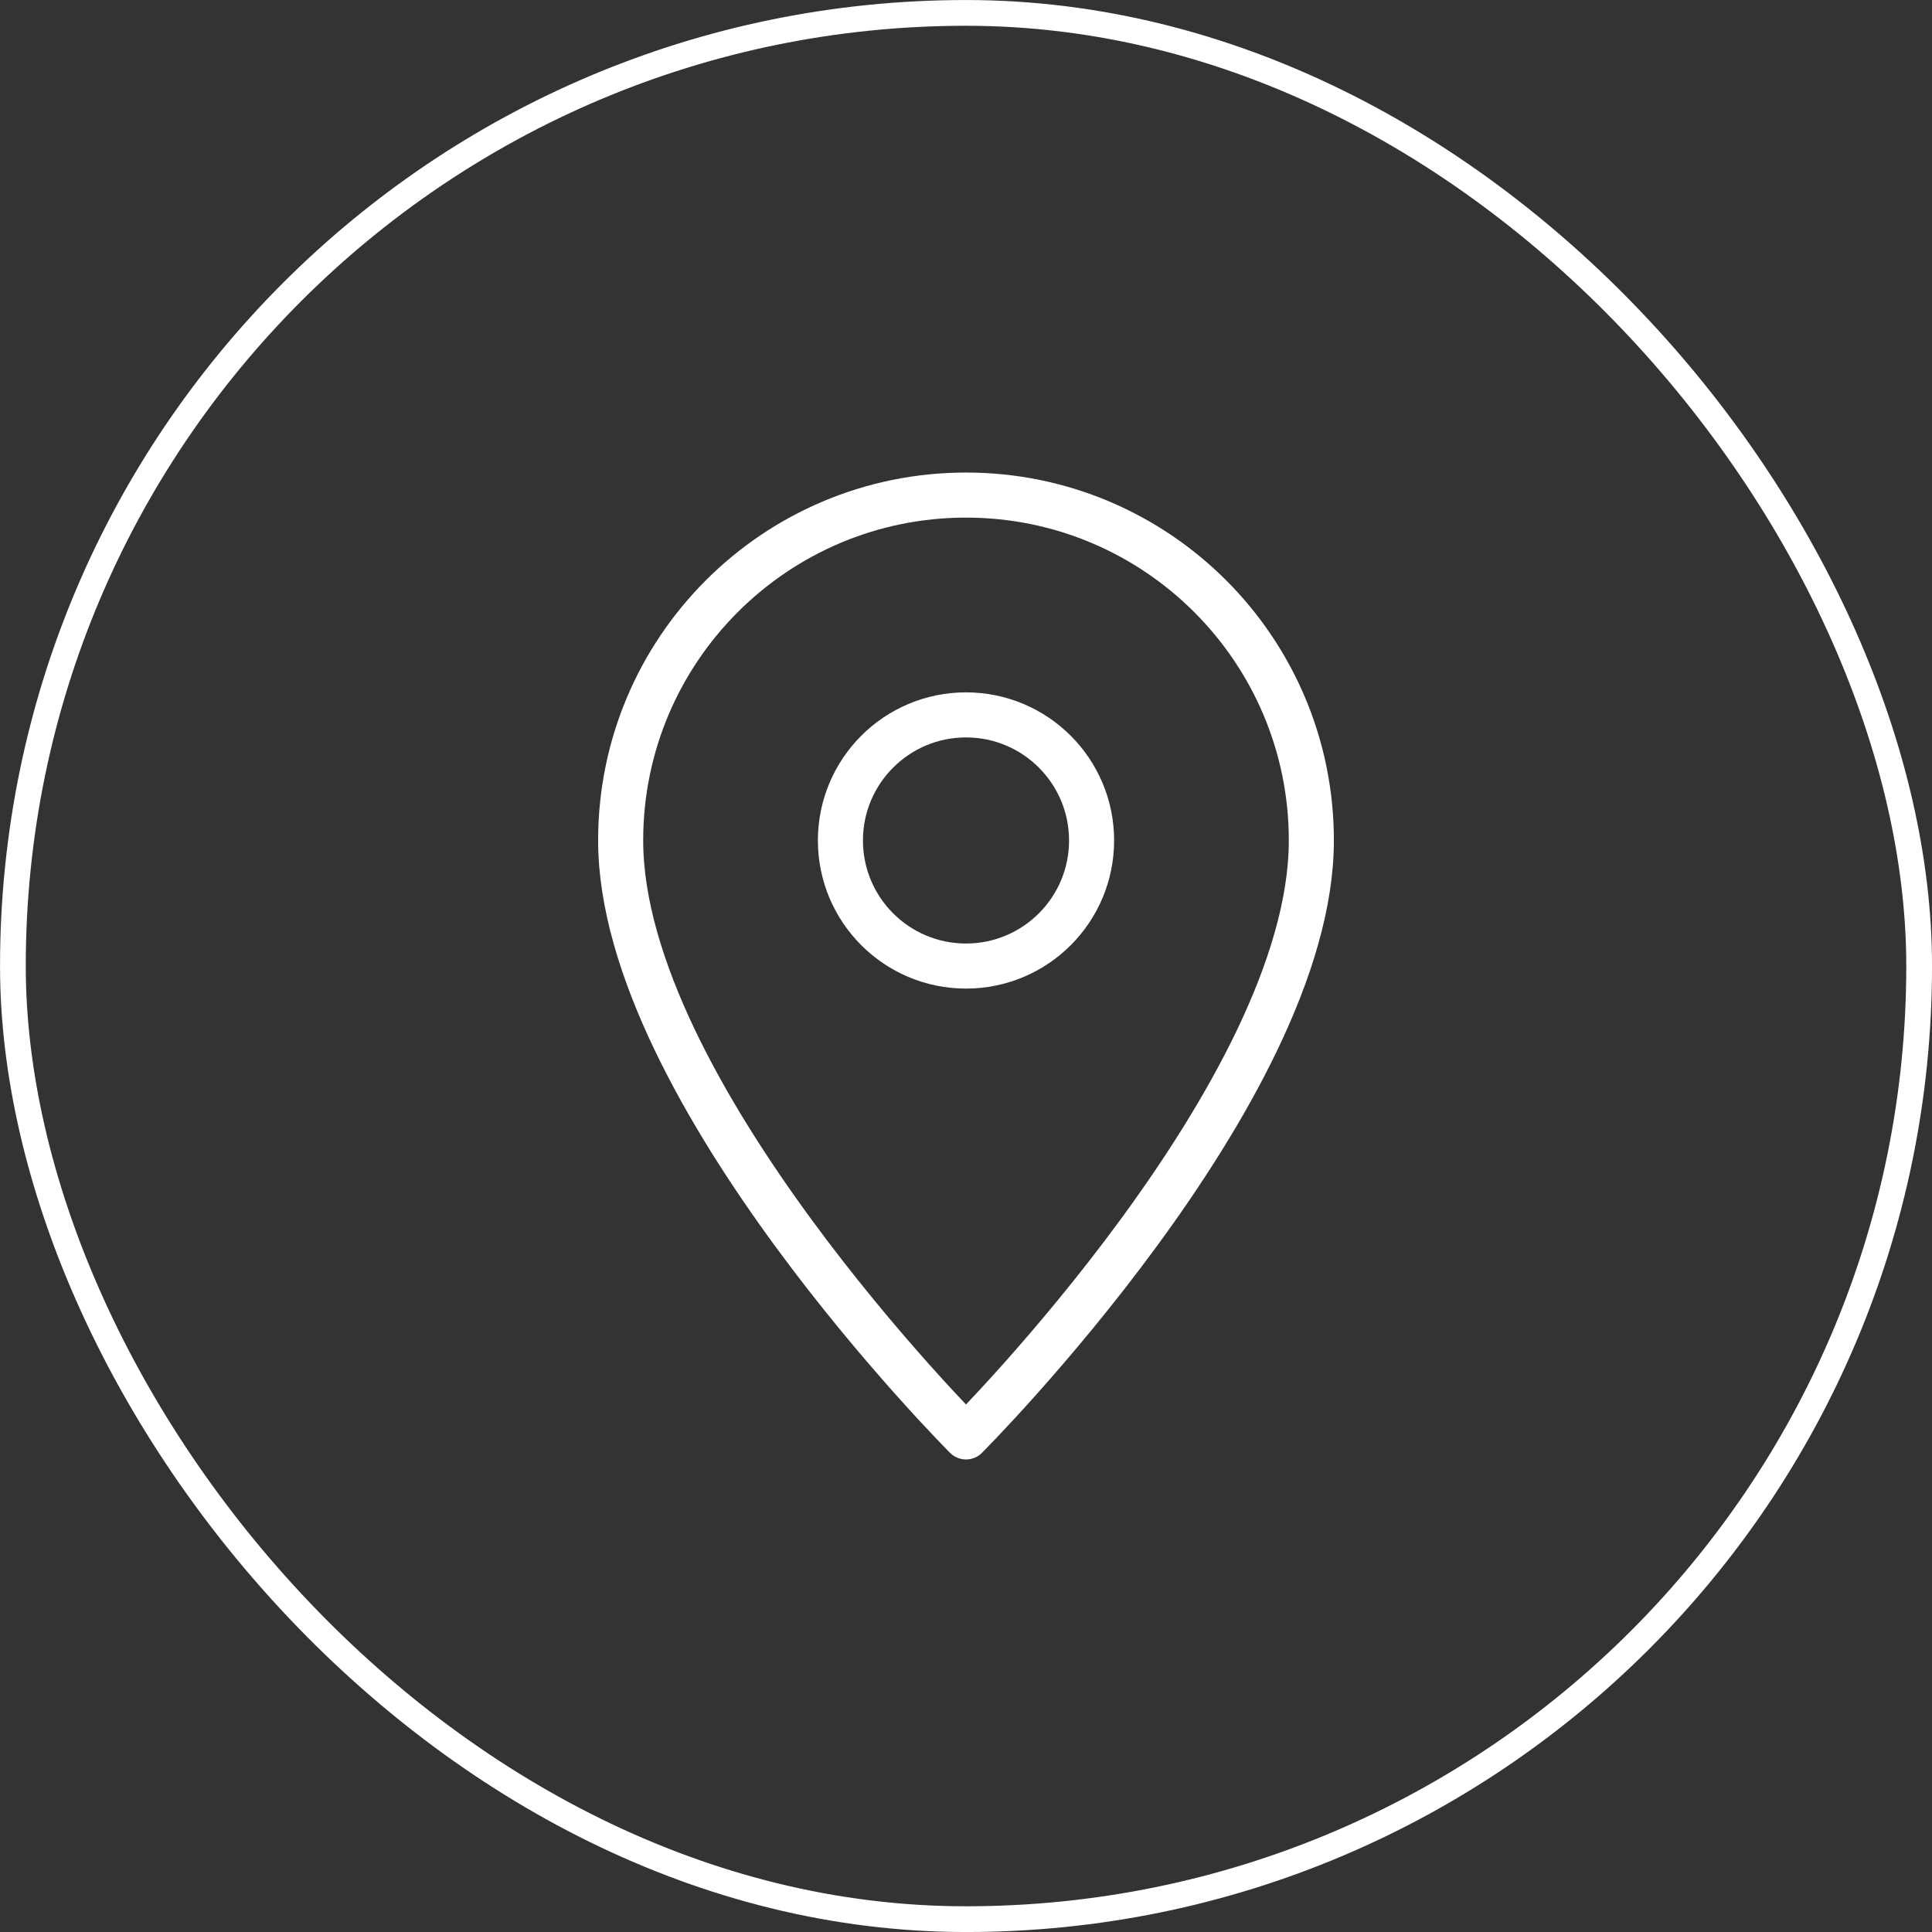 <?xml version="1.0" encoding="UTF-8"?>
<svg xmlns="http://www.w3.org/2000/svg" width="40" height="40" viewBox="0 0 40 40" fill="none">
  <rect x="0" y="0" width="40" height="40" fill="#333333" stroke="none"/>
  <rect x="0.267" y="0.267" width="39.467" height="39.467" rx="19.733" stroke="white" stroke-width="0.533"></rect>
  <g clip-path="url(#clip0_318_5955)">
    <path d="M27.15 17.4C27.15 13.451 23.949 10.25 20 10.25C16.051 10.25 12.85 13.451 12.85 17.4C12.85 22.6 20 29.75 20 29.75C20 29.75 27.15 22.6 27.15 17.4Z" stroke="white" stroke-width="0.933" stroke-miterlimit="10" stroke-linejoin="round"></path>
    <path d="M20 20.001C21.436 20.001 22.6 18.837 22.6 17.401C22.6 15.965 21.436 14.801 20 14.801C18.564 14.801 17.4 15.965 17.4 17.401C17.4 18.837 18.564 20.001 20 20.001Z" stroke="white" stroke-width="0.933" stroke-miterlimit="10" stroke-linejoin="round"></path>
  </g>
  <defs>
    <clipPath id="clip0_318_5955">
      <rect width="20.8" height="20.8" fill="white" transform="translate(9.6 9.602)"></rect>
    </clipPath>
  </defs>
</svg>
